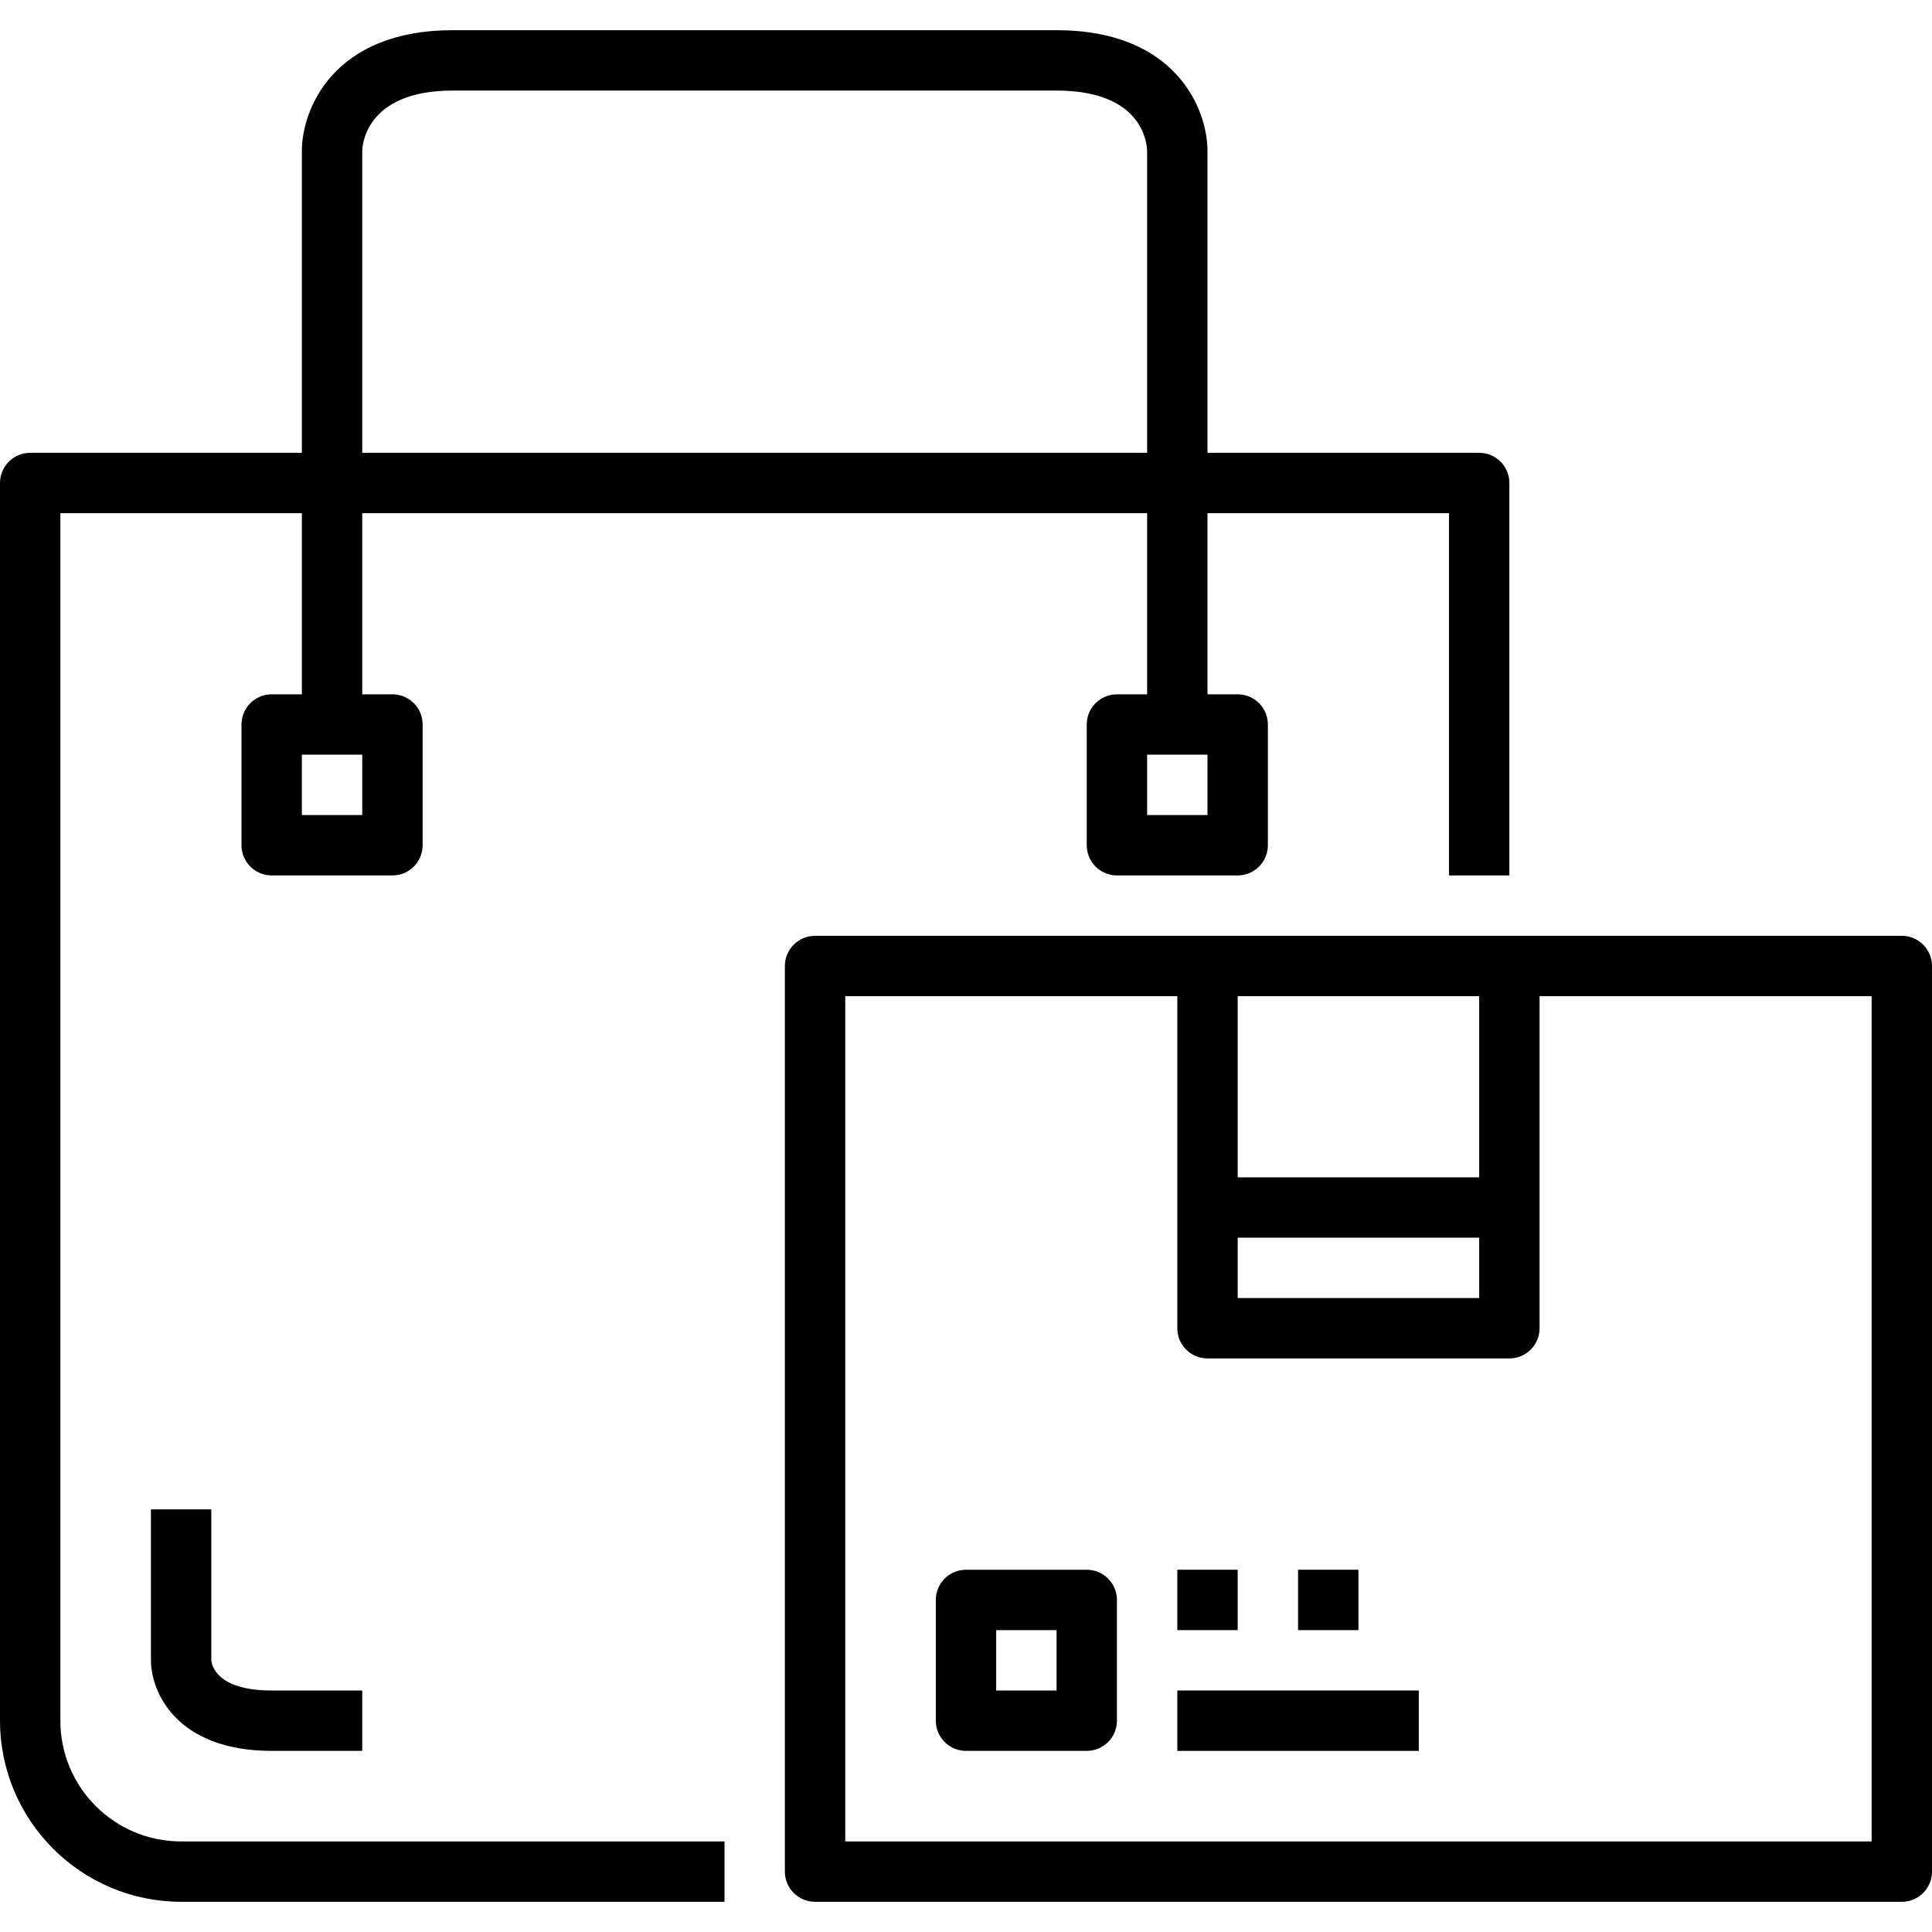 <!-- Generated by IcoMoon.io -->
<svg version="1.1" xmlns="http://www.w3.org/2000/svg" width="32" height="32" viewBox="0 0 32 32">
<title>woo-cat</title>
<path d="M1 28.5v-20h4v3h-0.5c-0.276 0-0.5 0.224-0.5 0.5v2c0 0.276 0.224 0.5 0.5 0.5h2c0.276 0 0.5-0.224 0.5-0.5v-2c0-0.276-0.224-0.5-0.5-0.5h-0.5v-3h13v3h-0.5c-0.276 0-0.5 0.224-0.5 0.5v2c0 0.276 0.224 0.5 0.5 0.5h2c0.276 0 0.5-0.224 0.5-0.5v-2c0-0.276-0.224-0.5-0.5-0.5h-0.5v-3h4v6h1v-6.5c0-0.276-0.224-0.5-0.5-0.5h-4.5v-5c0-0.692-0.523-2-2.5-2h-10c-1.978 0-2.5 1.308-2.5 2v5h-4.5c-0.276 0-0.5 0.224-0.5 0.5v20.5c0.002 1.656 1.344 2.998 3 3h9v-1h-9c-1.105 0-2-0.895-2-2zM6 13.5h-1v-1h1v1zM20 13.5h-1v-1h1v1zM6 2.5c0-0.041 0.017-1 1.5-1h10c1.4 0 1.495 0.839 1.5 1v5h-13v-5z"></path>
<path d="M2.5 25v2.5c0 0.519 0.418 1.5 2 1.5h1.5v-1h-1.5c-0.92 0-0.994-0.428-1-0.5v-2.5h-1z"></path>
<path d="M31.5 15.5h-18c-0.276 0-0.5 0.224-0.5 0.5v15c0 0.276 0.224 0.5 0.5 0.5h18c0.276 0 0.5-0.224 0.5-0.5v-15c0-0.276-0.224-0.5-0.5-0.5zM20.5 20.5h4v1h-4v-1zM24.5 16.5v3h-4v-3h4zM31 30.5h-17v-14h5.5v5.5c0 0.276 0.224 0.5 0.5 0.5h5c0.276 0 0.5-0.224 0.5-0.5v-5.5h5.5v14z"></path>
<path d="M18 26h-2c-0.276 0-0.5 0.224-0.5 0.5v2c0 0.276 0.224 0.5 0.5 0.5h2c0.276 0 0.5-0.224 0.5-0.5v-2c0-0.276-0.224-0.5-0.5-0.5zM17.5 28h-1v-1h1v1z"></path>
<path d="M19.5 26h1v1h-1v-1z"></path>
<path d="M21.5 26h1v1h-1v-1z"></path>
<path d="M19.5 28h4v1h-4v-1z"></path>
</svg>
